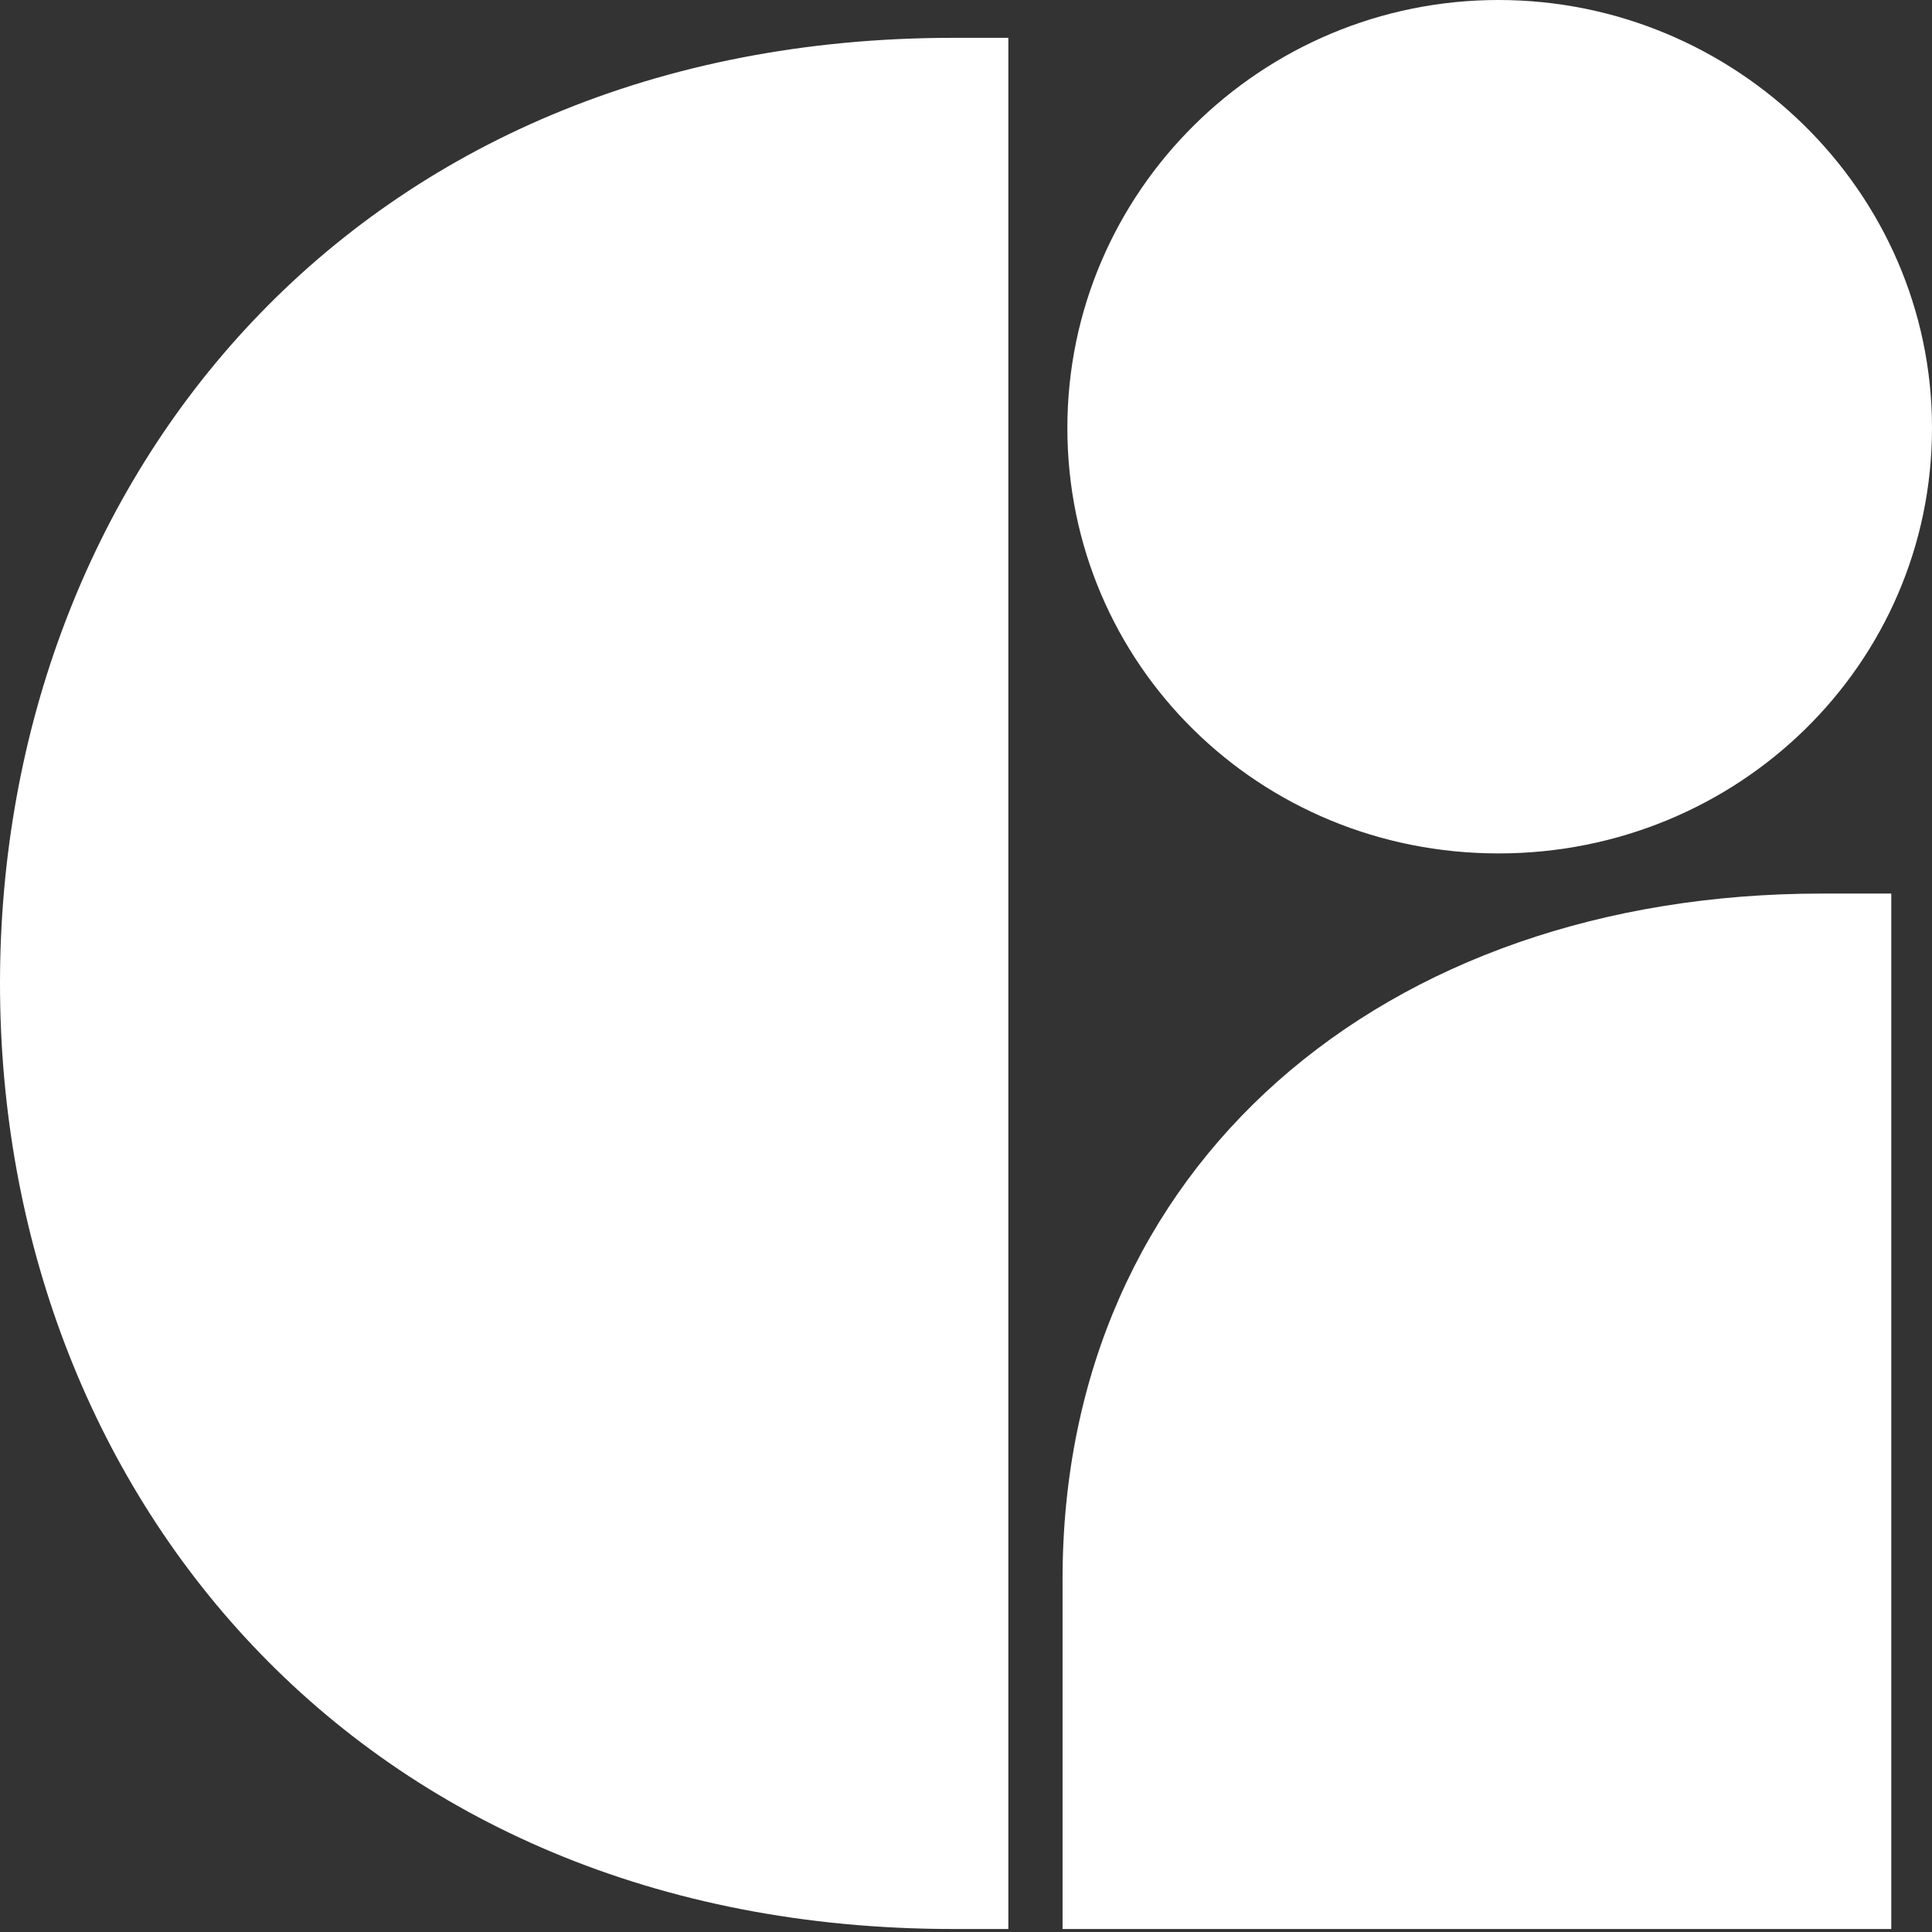 <svg xmlns="http://www.w3.org/2000/svg" viewBox="0 0 566.93 566.93"><rect x="0" y="0" width="566.93" height="566.93" fill="#333333" stroke="none"/><path d="M566.93 125.56c0 69.37-56.93 124.87-127.21 124.87s-126.51-55.5-126.51-124.87S370.14 0 439.72 0s127.21 56.19 127.21 125.56m-11.95 136.65v303.84H311.8V463.38c0-121.4 94.18-201.17 222.79-201.17h20.38ZM295.89 566.05V11.1h-16.16C104.72 11.1 0 140.13 0 288.57s104.72 277.48 279.73 277.48h16.16Z" style="fill:#fff"/></svg>